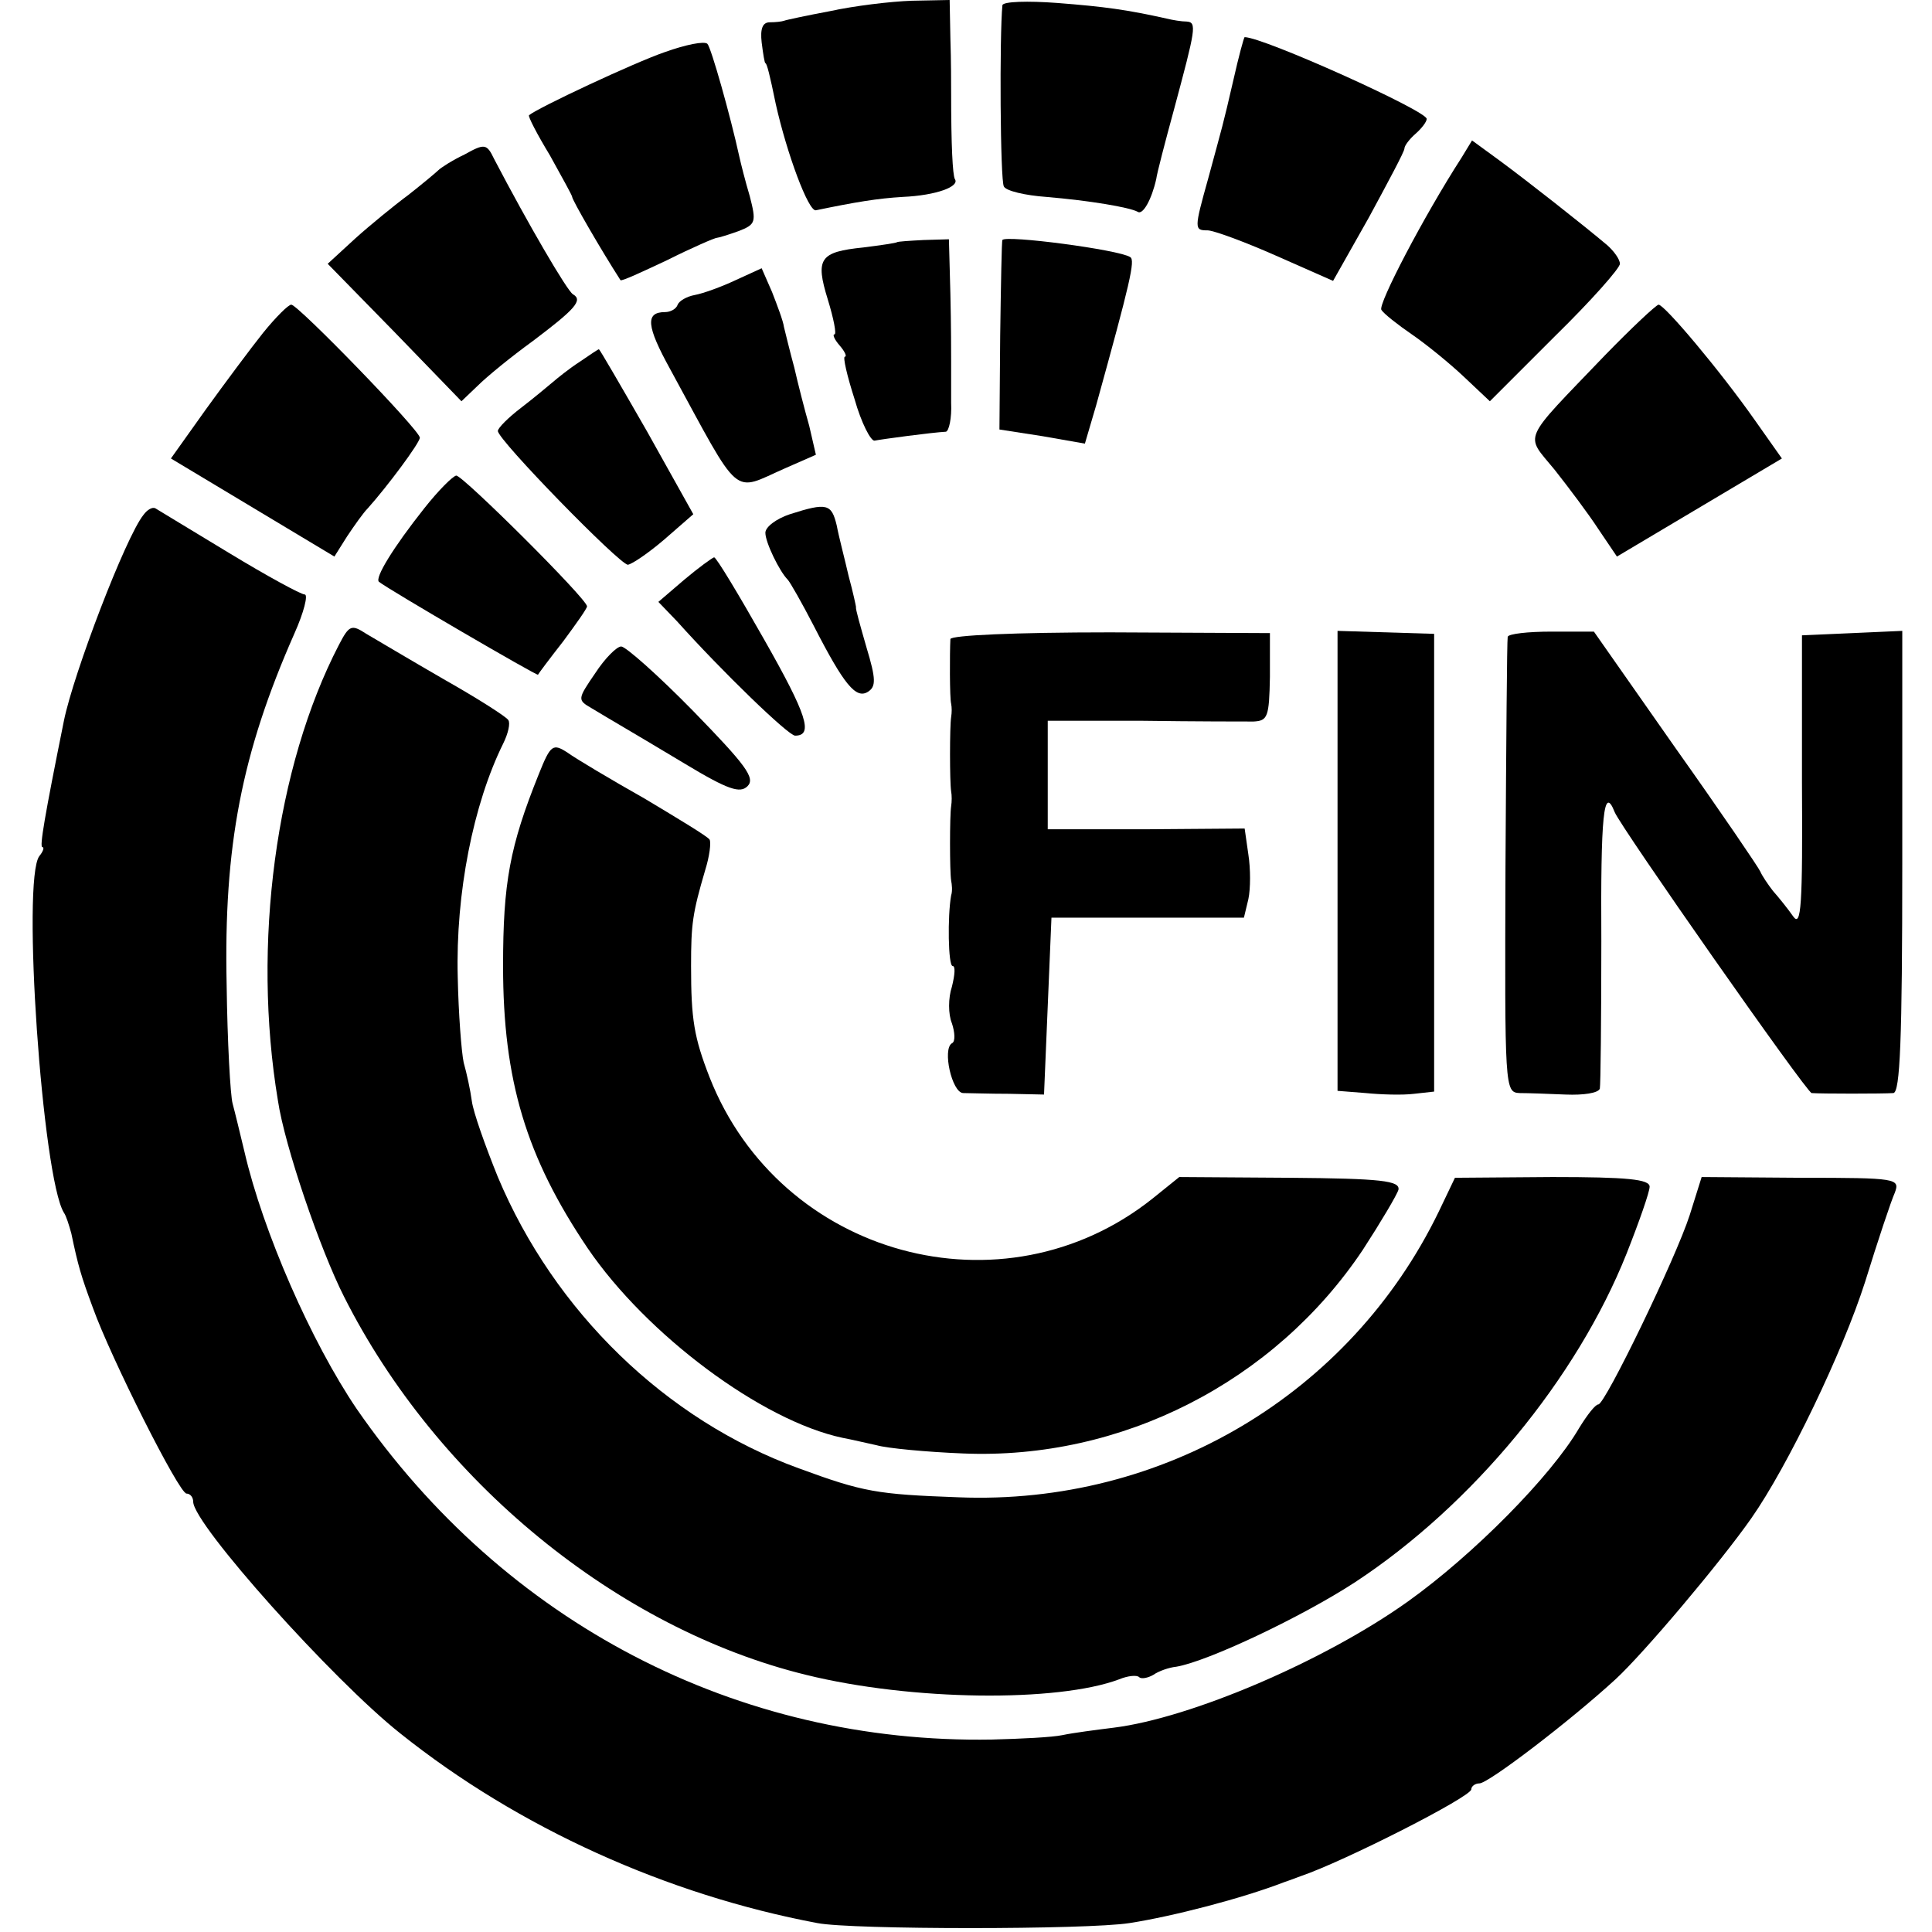 <?xml version="1.0" standalone="no"?>
<!DOCTYPE svg PUBLIC "-//W3C//DTD SVG 20010904//EN"
 "http://www.w3.org/TR/2001/REC-SVG-20010904/DTD/svg10.dtd">
<svg version="1.0" xmlns="http://www.w3.org/2000/svg"
 width="260pt" height="260pt" viewBox="0 0 260 260"
 preserveAspectRatio="xMidYMid meet">
<g transform="translate(0,260) scale(0.1,-0.1)"
fill="#000000" stroke="none">
<path d="M1117 2585 c-32 -6 -60 -12 -62 -13 -3 -1 -11 -2 -19 -2 -10 0 -13
-9 -11 -27 2 -16 4 -28 5 -28 2 0 6 -16 14 -55 15 -67 44 -145 54 -143 53 11
83 16 117 18 45 2 77 14 70 24 -3 6 -5 45 -5 116 0 11 0 44 -1 73 l-1 52 -51
-1 c-29 -1 -78 -7 -110 -14z"/>
<path d="M1349 2593 c-4 -40 -3 -237 2 -244 3 -6 29 -12 57 -14 59 -5 112 -14
123 -20 7 -5 19 17 25 44 1 8 12 50 24 94 29 108 31 117 17 118 -7 0 -19 2
-27 4 -54 12 -83 16 -147 21 -40 3 -73 2 -74 -3z"/>
<path d="M895 2530 c-41 -14 -171 -75 -183 -85 -2 -1 11 -26 28 -54 16 -29 30
-54 30 -56 0 -4 38 -70 65 -112 1 -2 29 11 63 27 34 17 64 30 67 30 2 0 15 4
29 9 23 9 24 12 15 47 -6 20 -12 44 -14 53 -12 55 -38 147 -43 152 -4 4 -29
-1 -57 -11z"/>
<path d="M1660 2493 c-15 -65 -14 -59 -34 -133 -19 -68 -19 -70 -1 -70 8 0 49
-15 92 -34 l77 -34 48 85 c26 48 48 89 48 93 0 4 7 13 15 20 8 7 15 16 15 20
0 11 -220 110 -245 110 -1 0 -8 -26 -15 -57z"/>
<path d="M625 2392 c-17 -8 -32 -18 -35 -21 -3 -3 -21 -18 -40 -33 -19 -14
-52 -41 -72 -59 l-37 -34 90 -92 90 -93 22 21 c12 12 45 39 74 60 57 43 68 55
54 63 -8 5 -60 94 -106 182 -10 21 -13 21 -40 6z"/>
<path d="M1967 2388 c-51 -79 -113 -198 -108 -205 3 -5 22 -20 41 -33 19 -13
51 -39 70 -57 l35 -33 88 88 c48 47 87 91 87 97 0 6 -8 17 -17 25 -32 27 -107
86 -145 114 l-37 27 -14 -23z"/>
<path d="M1207 2274 c-1 -1 -21 -4 -45 -7 -59 -6 -65 -15 -48 -70 8 -26 12
-47 9 -47 -3 0 0 -7 7 -15 7 -8 10 -15 7 -15 -3 0 3 -26 13 -57 9 -32 22 -57
27 -56 10 2 77 11 96 12 4 1 8 18 7 39 0 20 0 45 0 55 0 9 0 50 -1 91 l-2 74
-34 -1 c-19 -1 -35 -2 -36 -3z"/>
<path d="M1349 2277 c-1 -1 -2 -59 -3 -129 l-1 -126 58 -9 57 -10 15 51 c46
166 53 196 46 200 -15 10 -168 30 -172 23z"/>
<path d="M990 2223 c-19 -9 -44 -18 -55 -20 -11 -2 -21 -8 -23 -13 -2 -6 -10
-10 -17 -10 -27 0 -25 -19 7 -77 97 -178 82 -165 155 -133 l41 18 -9 39 c-6
21 -15 56 -20 78 -6 22 -12 47 -14 55 -1 8 -9 29 -16 47 l-14 32 -35 -16z"/>
<path d="M354 2152 c-16 -20 -51 -67 -77 -103 l-47 -66 110 -66 110 -66 17 27
c10 15 22 32 28 38 26 29 70 88 70 95 0 10 -164 179 -173 179 -4 0 -21 -17
-38 -38z"/>
<path d="M2160 2122 c-114 -119 -108 -105 -68 -154 19 -24 46 -60 59 -80 l25
-37 111 66 111 66 -36 51 c-47 67 -122 156 -130 156 -4 -1 -36 -31 -72 -68z"/>
<path d="M780 2113 c-14 -9 -30 -22 -37 -28 -6 -5 -25 -21 -42 -34 -17 -13
-31 -27 -31 -31 0 -12 164 -180 175 -180 6 1 28 16 49 34 l39 34 -62 111 c-35
61 -64 111 -65 111 -1 0 -13 -8 -26 -17z"/>
<path d="M571 1916 c-42 -53 -67 -94 -61 -99 14 -11 213 -127 214 -125 1 2 16
22 34 45 17 23 32 44 32 47 0 10 -167 176 -176 176 -5 -1 -24 -20 -43 -44z"/>
<path d="M193 1907 c-24 -30 -94 -213 -107 -277 -26 -129 -33 -170 -29 -170 3
0 1 -6 -4 -12 -24 -31 4 -433 33 -480 3 -4 7 -17 10 -28 9 -43 13 -57 29 -100
24 -67 116 -250 126 -250 5 0 9 -5 9 -11 0 -30 188 -240 279 -312 159 -127
359 -217 561 -255 46 -9 363 -9 420 0 58 9 151 33 208 55 9 3 19 7 22 8 59 20
230 107 230 117 0 4 5 8 11 8 12 0 122 84 183 140 38 35 141 157 183 217 49
70 123 224 153 318 17 55 35 109 40 120 7 19 3 20 -126 20 l-134 1 -16 -51
c-19 -59 -114 -255 -123 -255 -4 0 -15 -14 -26 -32 -38 -65 -142 -170 -230
-233 -112 -80 -292 -157 -396 -170 -24 -3 -55 -7 -69 -10 -14 -3 -56 -5 -95
-6 -343 -6 -656 157 -855 445 -61 90 -126 238 -151 346 -6 25 -13 54 -16 65
-3 11 -7 83 -8 160 -4 186 20 311 91 472 13 29 19 53 14 53 -5 0 -51 25 -102
56 -51 31 -96 58 -99 60 -4 2 -11 -2 -16 -9z"/>
<path d="M1063 1908 c-18 -6 -33 -17 -33 -25 0 -13 19 -52 30 -63 3 -3 19 -31
35 -62 41 -80 57 -99 73 -89 11 7 11 17 -2 60 -8 28 -15 52 -14 54 0 1 -4 20
-10 42 -5 22 -13 52 -16 68 -7 29 -13 31 -63 15z"/>
<path d="M921 1820 l-35 -30 25 -26 c61 -68 150 -154 159 -154 25 0 16 28 -42
130 -34 60 -64 110 -67 110 -3 -1 -21 -14 -40 -30z"/>
<path d="M456 1732 c-85 -164 -117 -403 -82 -613 9 -61 57 -201 89 -264 125
-248 368 -447 622 -509 142 -35 338 -37 421 -6 12 5 24 6 27 3 3 -3 12 -1 19
3 7 5 21 10 31 11 42 7 169 67 241 114 158 104 298 274 365 442 17 43 31 83
31 90 0 10 -30 13 -131 13 l-131 -1 -22 -46 c-119 -245 -371 -395 -646 -384
-110 4 -128 7 -215 39 -179 65 -329 211 -405 392 -17 42 -33 87 -35 102 -2 15
-7 38 -11 52 -3 14 -7 66 -8 115 -3 113 21 233 61 314 7 14 10 28 7 32 -2 4
-41 29 -87 55 -45 26 -92 54 -104 61 -20 13 -23 12 -37 -15z"/>
<path d="M1279 1740 c-1 -19 -1 -80 1 -87 1 -5 1 -12 0 -18 -2 -13 -2 -87 0
-100 1 -5 1 -14 0 -20 -2 -13 -2 -87 0 -100 1 -5 2 -14 0 -20 -5 -28 -4 -95 2
-95 4 0 3 -12 -1 -28 -5 -15 -5 -37 0 -49 4 -12 5 -25 0 -27 -13 -8 0 -66 15
-67 8 0 35 -1 62 -1 l47 -1 5 119 5 119 130 0 129 0 6 25 c3 14 3 41 0 60 l-5
35 -133 -1 -132 0 0 73 0 73 128 0 c70 -1 137 -1 149 -1 19 1 21 6 22 60 l0
59 -215 1 c-129 0 -214 -4 -215 -9z"/>
<path d="M1800 1441 l0 -309 38 -3 c20 -2 49 -3 65 -1 l27 3 0 308 0 308 -65
2 -65 2 0 -310z"/>
<path d="M2029 1743 c-1 -5 -2 -144 -3 -310 -1 -298 -1 -303 19 -304 11 0 39
-1 62 -2 24 -1 44 2 46 8 1 5 2 94 2 198 -1 169 3 212 18 174 8 -20 258 -377
265 -378 12 -1 96 -1 110 0 9 1 12 70 12 311 l0 311 -67 -3 -68 -3 0 -198 c1
-166 -1 -196 -12 -180 -7 10 -19 25 -27 34 -7 9 -15 21 -17 26 -2 5 -53 80
-114 166 l-110 157 -57 0 c-32 0 -58 -3 -59 -7z"/>
<path d="M801 1694 c-24 -35 -24 -36 -5 -47 28 -17 46 -27 126 -75 58 -35 74
-40 84 -30 11 11 -3 29 -73 101 -47 48 -91 87 -97 87 -6 0 -22 -16 -35 -36z"/>
<path d="M725 1558 c-39 -97 -48 -146 -48 -258 0 -154 31 -257 114 -380 79
-116 234 -232 343 -255 11 -2 32 -7 46 -10 14 -4 66 -9 116 -11 213 -9 419 96
538 274 24 37 46 74 48 81 2 12 -23 15 -146 16 l-149 1 -36 -29 c-201 -160
-501 -78 -596 163 -21 54 -25 78 -25 150 0 57 2 71 19 129 6 19 8 37 6 41 -2
4 -42 28 -87 55 -46 26 -93 54 -104 62 -20 13 -23 11 -39 -29z"/>
</g>
</svg>
